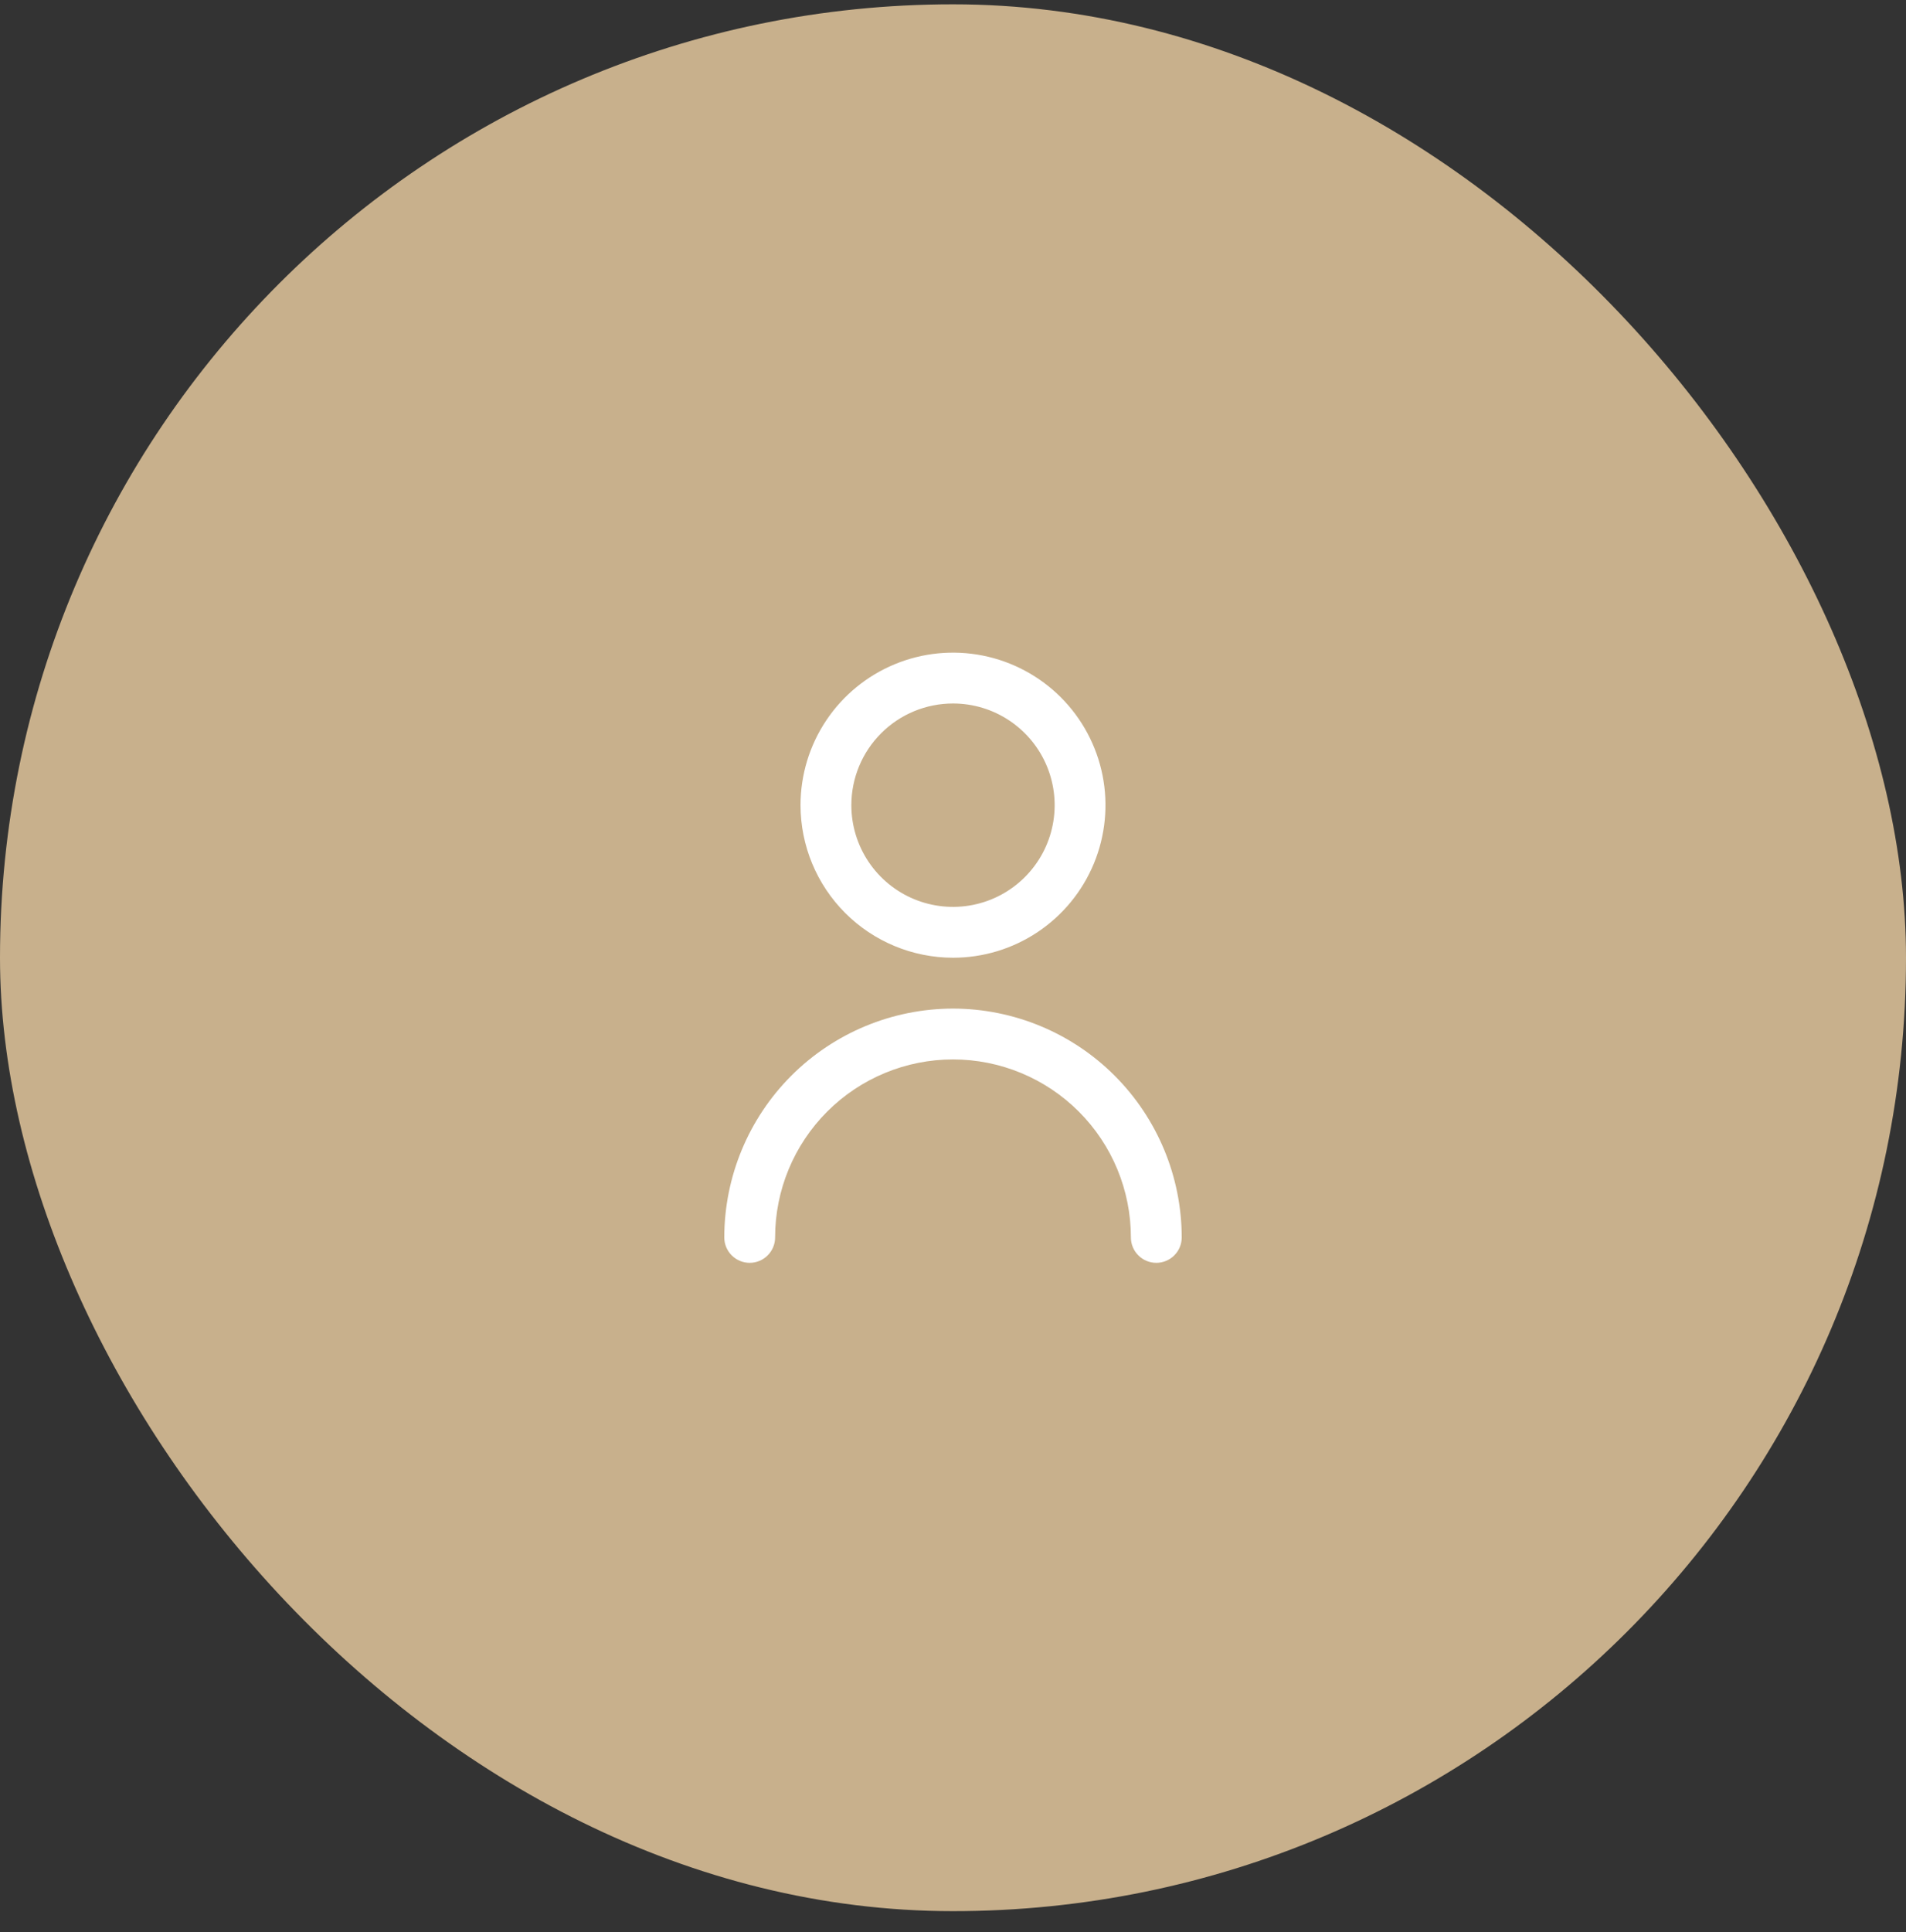 <svg width="75" height="76" viewBox="0 0 75 76" fill="none" xmlns="http://www.w3.org/2000/svg">
<rect x="0" y="0" width="75" height="76" fill="#333333" stroke="none"/>
<rect y="0.17" width="75" height="75" rx="37.5" fill="#C8B08C"/>
<g clip-path="url(#clip0_171_45)">
<path d="M37.5 37.67C38.687 37.67 39.847 37.318 40.833 36.659C41.82 35.999 42.589 35.062 43.043 33.966C43.497 32.87 43.616 31.663 43.385 30.499C43.153 29.335 42.582 28.266 41.743 27.427C40.904 26.588 39.834 26.017 38.67 25.785C37.507 25.554 36.3 25.672 35.204 26.127C34.108 26.581 33.17 27.35 32.511 28.337C31.852 29.323 31.5 30.483 31.5 31.67C31.502 33.261 32.134 34.786 33.259 35.911C34.384 37.036 35.909 37.668 37.5 37.67ZM37.5 27.67C38.291 27.67 39.065 27.904 39.722 28.344C40.38 28.784 40.893 29.408 41.196 30.139C41.498 30.87 41.578 31.674 41.423 32.45C41.269 33.226 40.888 33.939 40.328 34.498C39.769 35.058 39.056 35.439 38.28 35.593C37.504 35.747 36.7 35.668 35.969 35.365C35.238 35.063 34.614 34.55 34.174 33.892C33.735 33.234 33.5 32.461 33.5 31.67C33.5 30.609 33.921 29.592 34.672 28.841C35.422 28.091 36.439 27.67 37.5 27.67V27.67Z" fill="white"/>
<path d="M37.5 39.67C35.114 39.673 32.826 40.622 31.139 42.309C29.452 43.997 28.503 46.284 28.5 48.67C28.5 48.936 28.605 49.19 28.793 49.377C28.98 49.565 29.235 49.67 29.5 49.67C29.765 49.67 30.02 49.565 30.207 49.377C30.395 49.19 30.5 48.936 30.5 48.67C30.5 46.814 31.238 45.033 32.55 43.721C33.863 42.408 35.644 41.67 37.5 41.67C39.356 41.67 41.137 42.408 42.45 43.721C43.763 45.033 44.5 46.814 44.5 48.67C44.5 48.936 44.605 49.19 44.793 49.377C44.98 49.565 45.235 49.67 45.5 49.67C45.765 49.67 46.02 49.565 46.207 49.377C46.395 49.19 46.5 48.936 46.5 48.67C46.497 46.284 45.548 43.997 43.861 42.309C42.174 40.622 39.886 39.673 37.5 39.67V39.67Z" fill="white"/>
</g>
<defs>
<clipPath id="clip0_171_45">
<rect width="24" height="24" fill="white" transform="translate(25.5 25.67)"/>
</clipPath>
</defs>
</svg>
